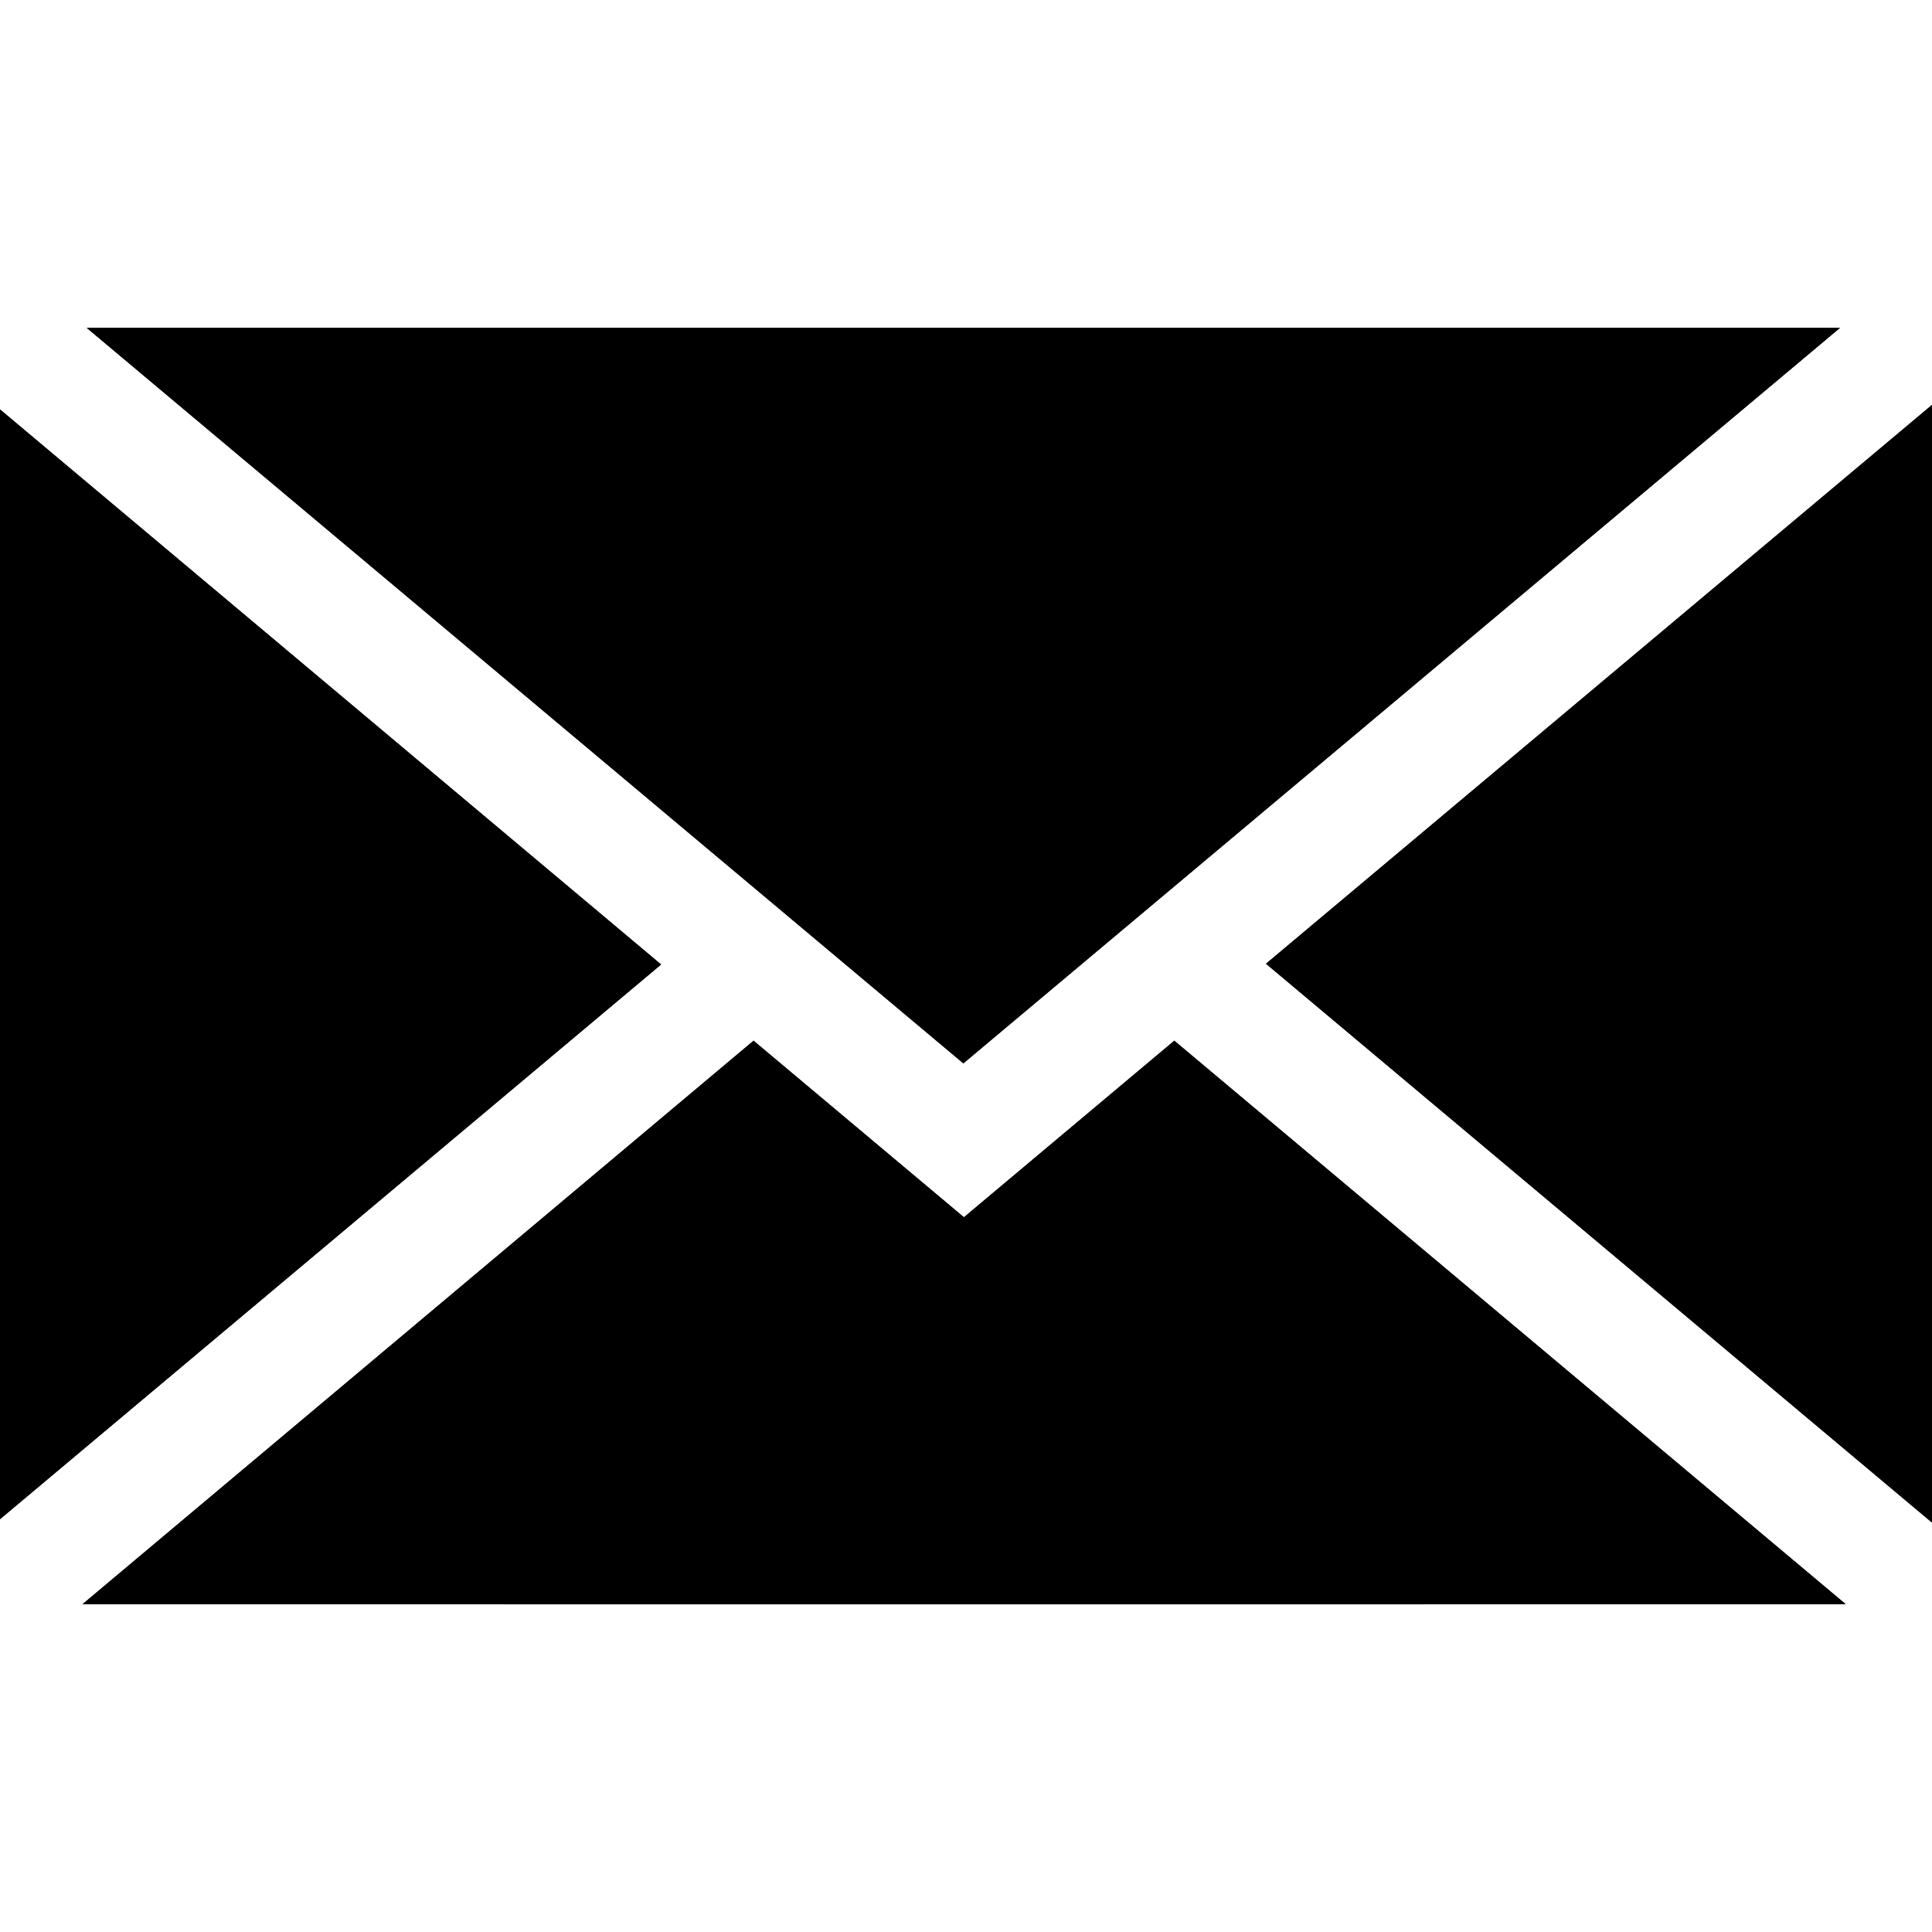 <?xml version="1.0" encoding="utf-8"?>
<!-- Generator: Adobe Illustrator 28.2.0, SVG Export Plug-In . SVG Version: 6.00 Build 0)  -->
<svg version="1.1" id="MXRouteIcon" xmlns="http://www.w3.org/2000/svg" xmlns:xlink="http://www.w3.org/1999/xlink" x="0px"
	 y="0px" viewBox="0 0 512 512" style="enable-background:new 0 0 512 512;" xml:space="preserve">
<style type="text/css">
	.st0{clip-path:url(#Background_00000110434079865468898170000015975783407261802638_);}
	.st1{clip-path:url(#Foreground_00000093883791766543809030000009798784621788543664_);}
</style>
<g>
	<defs>
		<polygon id="Background" points="21.9,425.1 199.7,275.8 377.6,425.1 		"/>
	</defs>
	<use xlink:href="#Background"  style="overflow:visible;"/>
	<clipPath id="Background_00000133507344513249965500000007368037952560884643_">
		<use xlink:href="#Background"  style="overflow:visible;"/>
	</clipPath>
	
		<rect x="21.9" y="275.8" style="clip-path:url(#Background_00000133507344513249965500000007368037952560884643_);" width="355.7" height="149.3"/>
</g>
<g>
	<defs>
		<path id="Foreground" d="M512,108.2v295.3L335.5,255.4L512,107.3C512,107.6,512,107.9,512,108.2z M23,86.9l232.3,194.9L487.6,86.9
			H23z M0,108.5v294.1l175.2-147L0,108.5z M489.1,425.1L311.2,275.8L133.3,425.1H489.1z"/>
	</defs>
	<use xlink:href="#Foreground"  style="overflow:visible;"/>
	<clipPath id="Foreground_00000026876908293021588000000017654645268291537059_">
		<use xlink:href="#Foreground"  style="overflow:visible;"/>
	</clipPath>
	
		<rect y="86.9" style="clip-path:url(#Foreground_00000026876908293021588000000017654645268291537059_);" width="512" height="338.2"/>
</g>
</svg>
